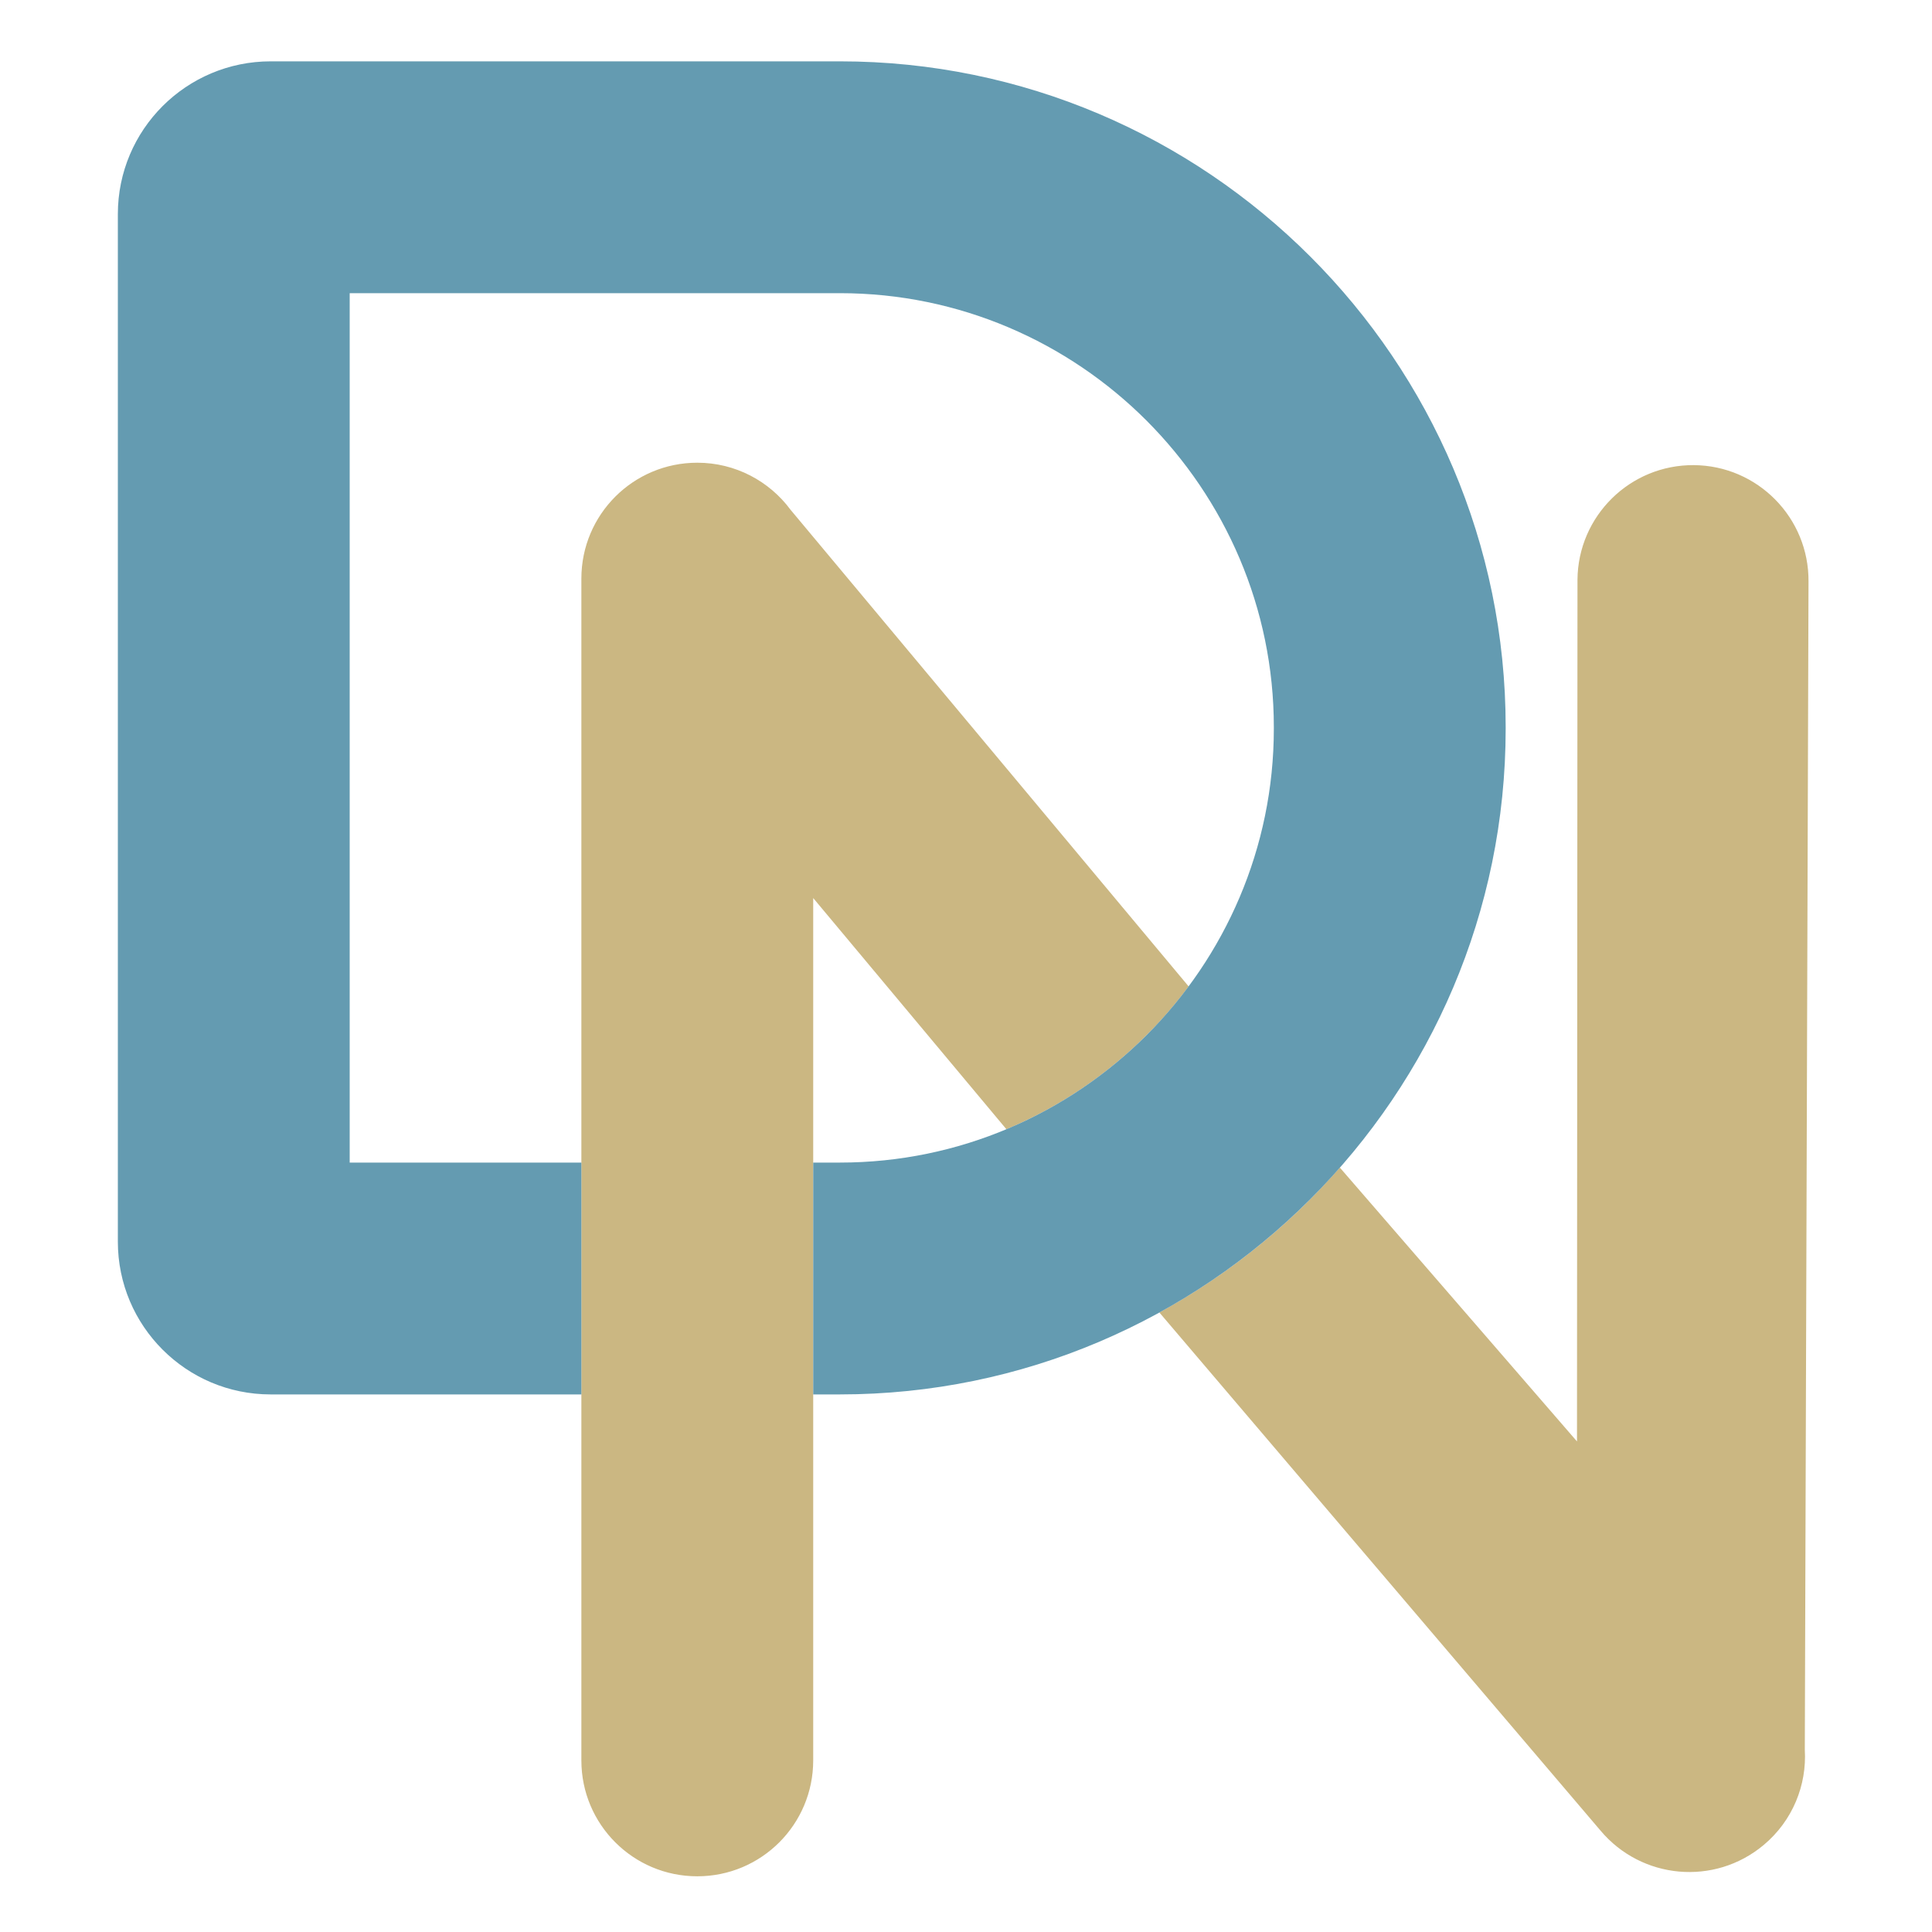 <?xml version="1.0" encoding="UTF-8"?> <svg xmlns="http://www.w3.org/2000/svg" xmlns:xlink="http://www.w3.org/1999/xlink" version="1.1" id="Слой_1" x="0px" y="0px" viewBox="0 0 120 120" style="enable-background:new 0 0 120 120;" xml:space="preserve"> <style type="text/css"> .st0{fill-rule:evenodd;clip-rule:evenodd;fill:#CBB782;} .st1{fill-rule:evenodd;clip-rule:evenodd;fill:#649BB1;} </style> <g> <g> <path class="st0" d="M50.51,109.34c0,3.98-3.22,7.2-7.2,7.2c-3.98,0-7.2-3.22-7.2-7.2V35.94c0-3.98,3.22-7.2,7.2-7.2 c2.37,0,4.48,1.15,5.79,2.92l24.73,29.61c-0.8,1.07-1.67,2.09-2.62,3.03c-2.48,2.48-5.43,4.47-8.7,5.84l-12-14.36V109.34 L50.51,109.34z M83.22,72.52c-0.59,0.67-1.2,1.32-1.83,1.96c-2.77,2.77-5.92,5.14-9.38,7.04l27.4,32.18 c2.55,3.04,7.08,3.45,10.13,0.9c1.81-1.51,2.69-3.73,2.56-5.92l0.23-72.56c0.03-3.96-3.16-7.2-7.12-7.23 c-3.96-0.03-7.2,3.16-7.23,7.12l-0.03,53.52L83.22,72.52z"></path> <path class="st1" d="M16.81,3.81h35.36c11.39,0,21.73,4.64,29.22,12.13c7.49,7.49,12.13,17.83,12.13,29.22v0.1 c0,11.39-4.64,21.73-12.13,29.22c-7.49,7.49-17.83,12.13-29.22,12.13h-1.66v-14.4h1.66c7.42,0,14.15-3.03,19.04-7.91 c4.88-4.88,7.91-11.62,7.91-19.04v-0.1c0-7.42-3.03-14.15-7.91-19.04c-4.88-4.88-11.62-7.91-19.04-7.91H21.72v54h14.39v14.4H16.81 c-2.62,0-4.99-1.06-6.71-2.78s-2.78-4.09-2.78-6.71V13.3c0-2.62,1.06-4.99,2.78-6.71S14.2,3.81,16.81,3.81z"></path> </g> </g> </svg> 